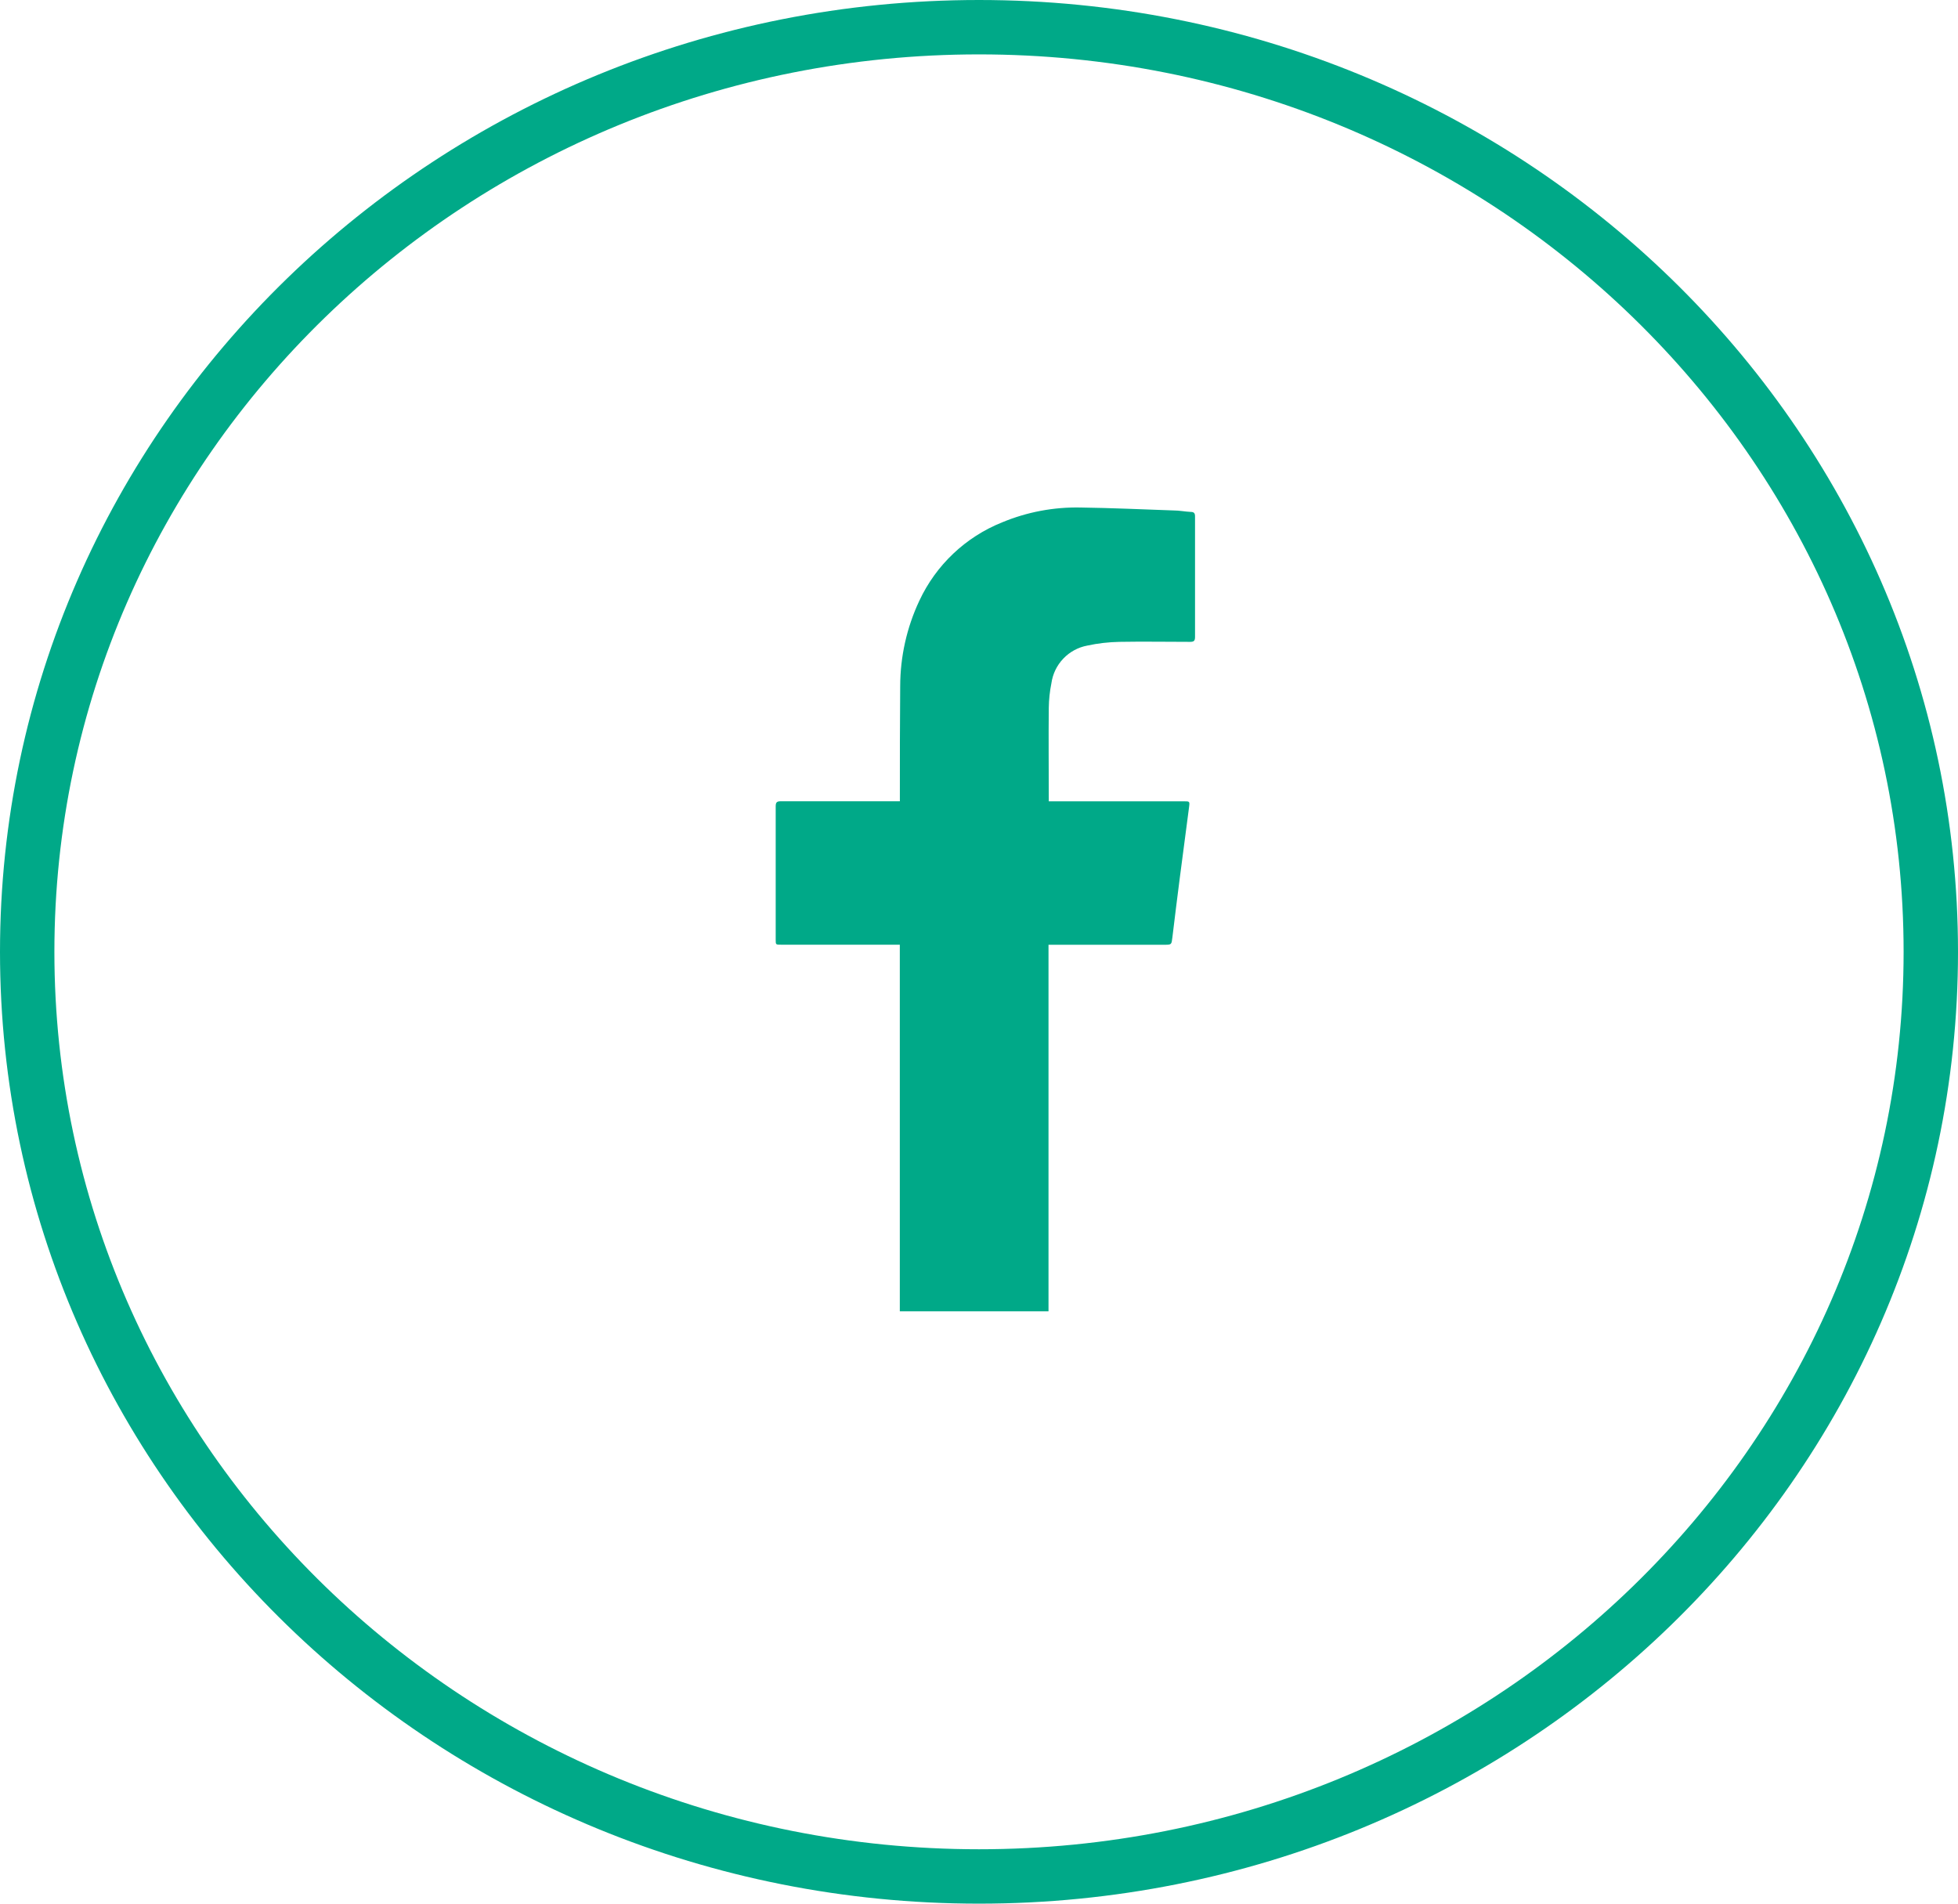 <svg width="36" height="35" viewBox="0 0 36 35" fill="none" xmlns="http://www.w3.org/2000/svg">
<g clip-path="url(#clip0_267_659)">
<path d="M18 34.5C27.665 34.5 35.5 26.889 35.5 17.5C35.5 8.111 27.665 0.5 18 0.5C8.335 0.5 0.5 8.111 0.5 17.5C0.5 26.889 8.335 34.5 18 34.5Z" stroke="#00A988"/>
<path d="M16.544 24.109C16.544 24.073 16.544 24.037 16.544 24.001C16.544 21.818 16.544 19.636 16.544 17.453V17.369H14.362C14.262 17.369 14.262 17.369 14.262 17.276C14.262 16.459 14.262 15.642 14.262 14.825C14.262 14.75 14.284 14.732 14.357 14.732C15.057 14.732 15.749 14.732 16.445 14.732H16.545C16.545 14.704 16.545 14.678 16.545 14.653C16.545 13.974 16.545 13.294 16.551 12.616C16.552 12.073 16.672 11.536 16.903 11.045C17.209 10.389 17.753 9.873 18.425 9.604C18.881 9.414 19.372 9.321 19.867 9.331C20.437 9.339 21.007 9.365 21.577 9.385C21.683 9.385 21.788 9.407 21.894 9.412C21.953 9.412 21.973 9.437 21.972 9.496C21.972 9.834 21.972 10.173 21.972 10.511C21.972 10.911 21.972 11.311 21.972 11.711C21.972 11.78 21.953 11.801 21.882 11.801C21.449 11.801 21.016 11.793 20.582 11.801C20.384 11.805 20.187 11.827 19.994 11.869C19.824 11.9 19.669 11.984 19.55 12.109C19.431 12.233 19.355 12.392 19.331 12.563C19.301 12.712 19.285 12.863 19.283 13.015C19.277 13.568 19.283 14.122 19.283 14.675C19.283 14.691 19.283 14.708 19.283 14.733H21.77C21.87 14.733 21.876 14.733 21.863 14.833C21.806 15.268 21.748 15.703 21.692 16.139C21.645 16.503 21.6 16.867 21.556 17.231C21.539 17.37 21.543 17.37 21.403 17.37H19.278V17.475C19.278 19.633 19.278 21.791 19.278 23.95C19.278 24.003 19.278 24.056 19.278 24.109H16.544Z" fill="#00A988"/>
</g>
<defs>
<clipPath id="clip0_267_659">
<rect width="36" height="35" fill="white"/>
</clipPath>
</defs>
</svg>
